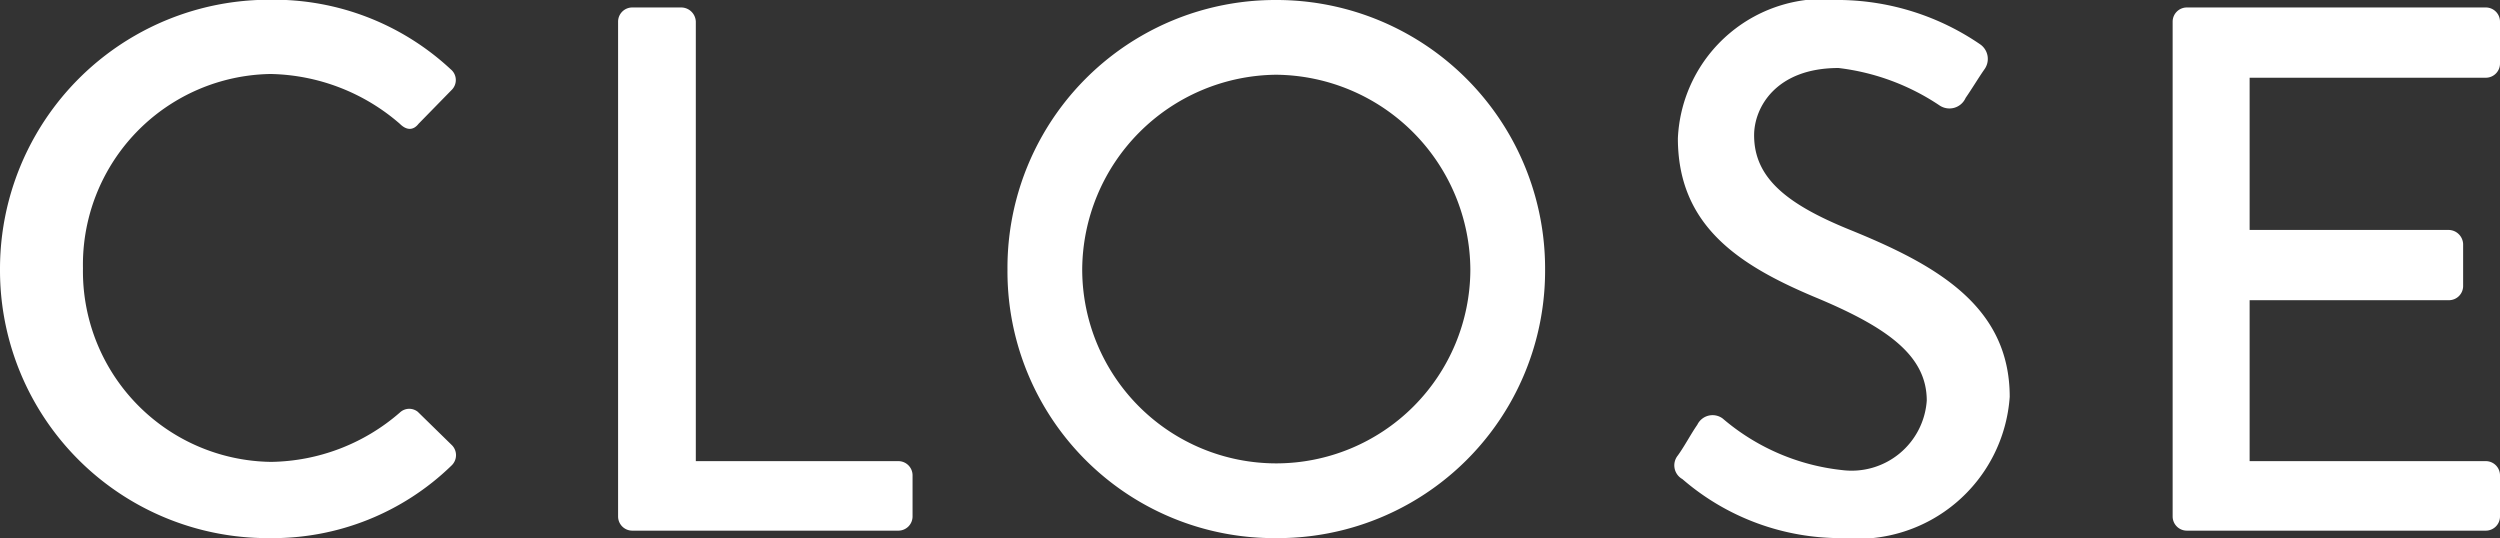 <svg xmlns="http://www.w3.org/2000/svg" width="40.14" height="8.64" viewBox="0 0 40.14 8.64">
  <rect x="0" y="0" width="40.14" height="8.64" fill="#333333" stroke="none"/>
  <path id="close" d="M-40.788-4.188A4.3,4.3,0,0,0-36.456.12,4.119,4.119,0,0,0-33.54-1.044a.228.228,0,0,0,.012-.324l-.552-.54a.219.219,0,0,0-.288.012,3.214,3.214,0,0,1-2.064.792,3.06,3.06,0,0,1-3.024-3.108,3.061,3.061,0,0,1,3.012-3.12,3.252,3.252,0,0,1,2.076.8c.108.108.216.108.3,0l.528-.54a.223.223,0,0,0-.012-.336,4.166,4.166,0,0,0-2.9-1.116A4.322,4.322,0,0,0-40.788-4.188Zm9.924,3.96A.228.228,0,0,0-30.636,0h4.272a.228.228,0,0,0,.228-.228v-.66a.228.228,0,0,0-.228-.228h-3.252V-8.172a.236.236,0,0,0-.228-.228h-.792a.228.228,0,0,0-.228.228Zm6.252-3.96A4.282,4.282,0,0,0-20.3.12a4.292,4.292,0,0,0,4.32-4.308A4.312,4.312,0,0,0-20.3-8.52,4.3,4.3,0,0,0-24.612-4.188Zm1.2,0A3.145,3.145,0,0,1-20.3-7.32a3.147,3.147,0,0,1,3.12,3.132A3.119,3.119,0,0,1-20.3-1.08,3.116,3.116,0,0,1-23.412-4.188Zm9.636,3.36A3.886,3.886,0,0,0-11.2.12,2.45,2.45,0,0,0-8.52-2.148c0-1.464-1.188-2.124-2.58-2.688-1-.408-1.524-.828-1.524-1.512,0-.444.348-1.08,1.356-1.08a3.69,3.69,0,0,1,1.62.6.284.284,0,0,0,.42-.12c.1-.144.2-.312.3-.456A.285.285,0,0,0-9-7.812a4.066,4.066,0,0,0-2.22-.708A2.344,2.344,0,0,0-13.848-6.3c0,1.392.96,2.028,2.184,2.544,1.188.492,1.812.948,1.812,1.668A1.209,1.209,0,0,1-11.208-.972a3.523,3.523,0,0,1-1.92-.828.272.272,0,0,0-.408.1c-.108.156-.2.336-.312.492A.252.252,0,0,0-13.776-.828Zm7.872.6A.228.228,0,0,0-5.676,0h4.8A.228.228,0,0,0-.648-.228v-.66a.228.228,0,0,0-.228-.228H-4.668V-3.7h3.2a.228.228,0,0,0,.228-.228V-4.6a.236.236,0,0,0-.228-.228h-3.2V-7.272H-.876A.228.228,0,0,0-.648-7.5v-.672A.228.228,0,0,0-.876-8.4h-4.8a.228.228,0,0,0-.228.228Z" transform="translate(40.788 8.52)" fill="#fff"/>
</svg>
